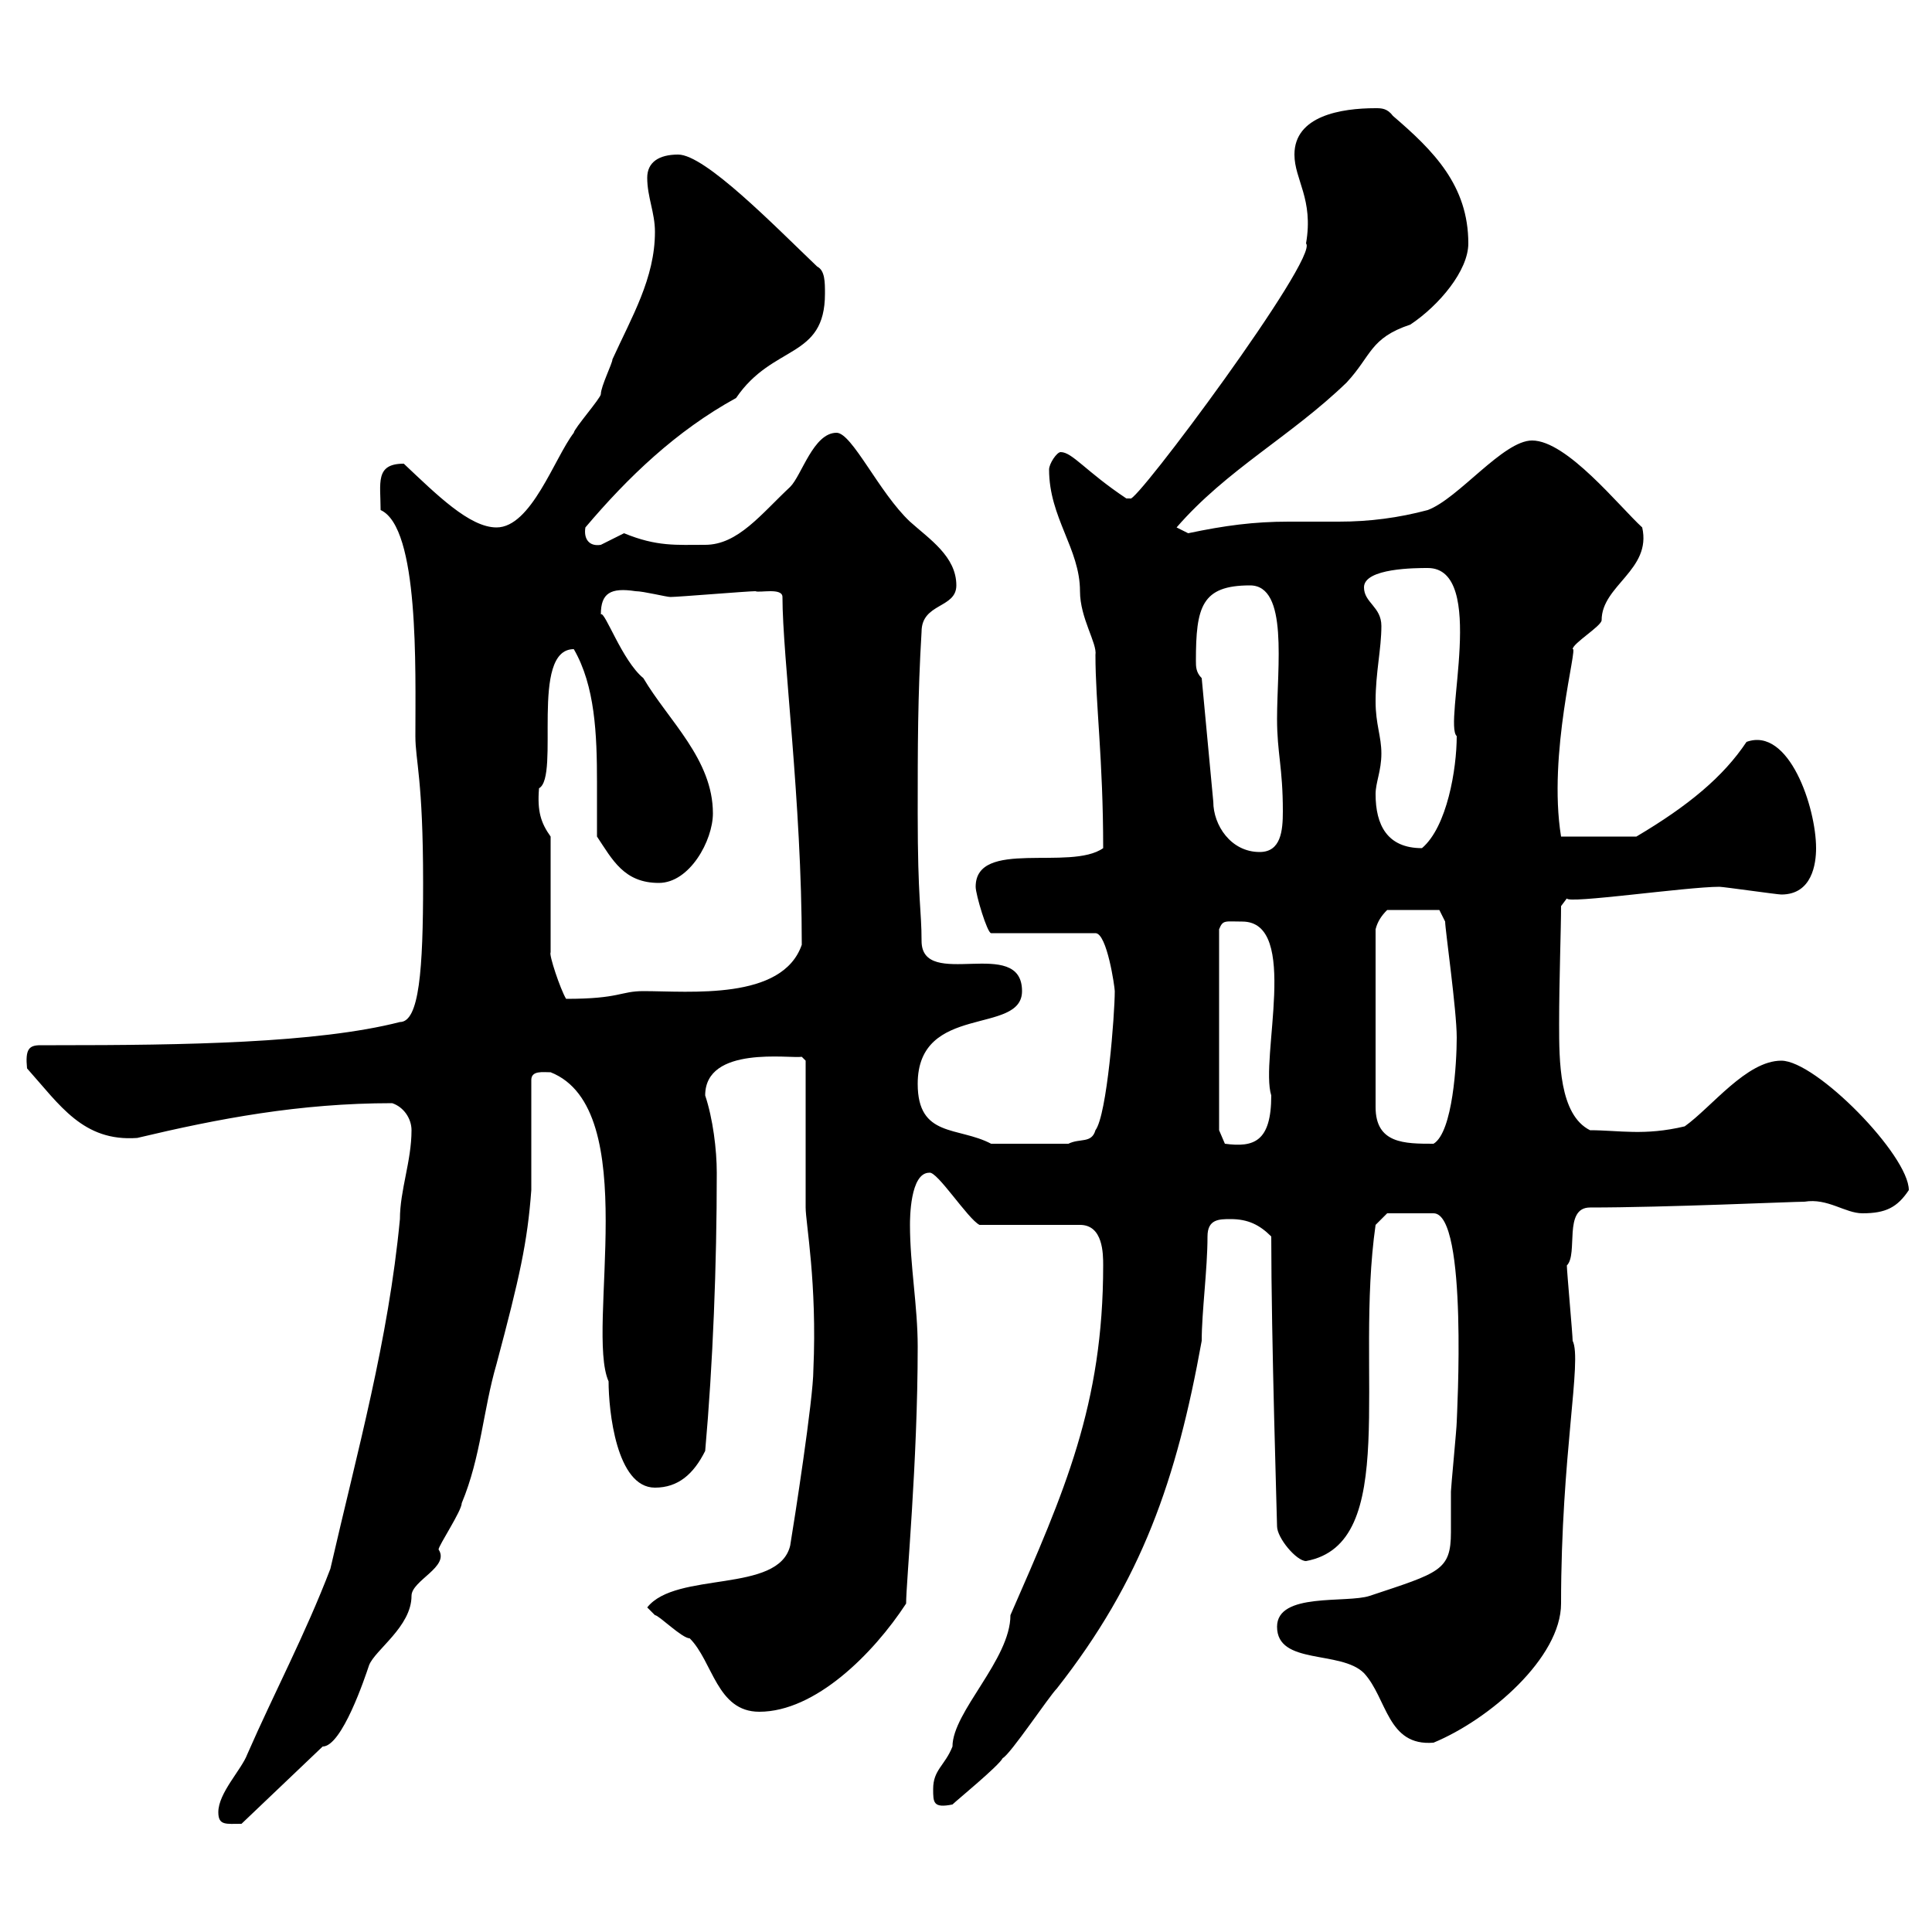 <svg xmlns="http://www.w3.org/2000/svg" xmlns:xlink="http://www.w3.org/1999/xlink" width="300" height="300"><path d="M33.90 281.40C33.90 283.50 35.10 283.20 37.50 283.20L50.10 271.20C53.10 271.20 56.70 260.40 57.30 258.60C58.20 256.20 63.90 252.60 63.90 247.80C63.90 245.40 69.90 243.30 68.10 240.60C68.10 240 71.70 234.60 71.70 233.40C74.70 226.20 75 219 77.10 211.80C80.70 198.30 81.90 192.90 82.50 184.80L82.50 167.70C82.50 166.20 84.30 166.50 85.50 166.50C99.90 172.20 90.90 206.40 94.50 214.50C94.50 219 95.70 231 101.70 231C105.30 231 107.70 228.90 109.50 225.30C110.70 211.80 111.30 196.50 111.30 182.10C111.30 178.50 110.70 173.70 109.50 170.10C109.50 162.30 122.70 164.40 124.50 164.10C124.50 164.10 125.10 164.70 125.10 164.70L125.10 187.50C125.10 189.90 126.90 199.20 126.30 212.70C126.30 217.20 123.30 236.40 122.70 240C120.90 247.50 105 243.90 100.50 249.60C100.50 249.60 101.70 250.80 101.70 250.80C102.30 250.80 105.90 254.40 107.10 254.40C110.70 258 111.30 265.80 117.90 265.80C126.60 265.80 135.60 256.80 140.70 249C140.70 245.70 142.50 227.10 142.50 209.10C142.50 202.80 141.30 196.50 141.30 190.20C141.30 189.30 141.30 182.10 144.30 182.10C145.50 181.80 150.30 189.30 152.10 190.20L167.70 190.20C171.30 190.20 171.30 194.70 171.30 196.50C171.30 218.10 165.30 231.60 156.90 250.80C156.90 257.70 147.90 265.80 147.90 271.20C146.70 274.20 144.90 274.80 144.90 277.80C144.90 279.90 144.90 280.80 147.90 280.20C148.50 279.60 155.10 274.20 155.70 273C156.90 272.40 162.90 263.40 164.10 262.20C177.30 245.40 182.70 229.80 186.60 208.20C186.60 203.70 187.50 197.10 187.50 192C187.50 189.30 189.30 189.30 191.10 189.30C193.80 189.30 195.60 190.20 197.40 192C197.40 207.90 198.30 236.10 198.30 237C198.30 238.80 201.30 242.40 202.80 242.40C217.50 239.70 210.30 213.30 213.60 190.20L215.40 188.40L222.60 188.40C228 188.40 226.20 220.20 226.20 220.80C226.20 221.70 225.30 231 225.30 231.60C225.30 234 225.30 236.10 225.30 237.90C225.30 243.90 223.50 244.20 212.70 247.80C209.10 249 198.30 247.20 198.30 252.60C198.30 258.60 208.20 256.20 211.80 259.80C215.40 263.70 215.40 271.20 222.60 270.60C231.30 267 242.40 257.40 242.40 249C242.40 225.90 245.70 211.20 244.20 208.20C244.20 207.30 243.30 197.40 243.30 196.50C245.10 194.70 242.70 187.50 246.90 187.50C258.60 187.50 278.40 186.60 280.20 186.60C283.80 186 286.50 188.40 289.20 188.40C292.80 188.40 294.60 187.50 296.40 184.80C296.40 179.40 282 164.70 276.60 164.70C271.20 164.70 265.80 171.90 261.60 174.90C255.30 176.40 251.40 175.50 246.90 175.50C242.10 173.10 242.10 164.70 242.10 159C242.10 152.10 242.40 144.30 242.40 140.70L243.30 139.50C243.30 140.40 261.90 137.70 267 137.70C267.60 137.70 276 138.90 276.60 138.90C281.40 138.90 282 134.10 282 131.70C282 125.40 277.80 112.80 271.20 115.20C267.60 120.60 262.20 125.10 254.10 129.90L242.40 129.90C240.30 117 245.10 100.20 244.20 100.80C244.20 99.90 248.70 97.20 248.70 96.30C248.70 90.90 256.50 88.50 255 81.90C251.40 78.60 243.30 68.40 237.90 68.40C233.40 68.40 226.50 77.40 221.70 79.20C217.20 80.40 212.70 81 207.90 81C205.50 81 202.80 81 200.10 81C194.70 81 190.20 81.60 184.50 82.80C184.50 82.80 182.70 81.90 182.70 81.90C190.50 72.90 200.40 67.80 209.10 59.40C213 55.20 212.70 52.50 219 50.40C223.50 47.40 228 42 228 37.80C228 28.80 222.60 23.40 216.30 18C215.40 16.80 214.50 16.80 213.60 16.80C208.20 16.80 201 18 201 24C201 27.90 204 30.90 202.80 37.80C204.90 39.90 176.10 78.60 175.50 77.40L174.90 77.40C168.60 73.20 166.50 70.20 164.70 70.20C164.10 70.20 162.90 72 162.90 72.90C162.90 80.40 167.70 85.20 167.70 91.80C167.70 96 170.40 99.90 170.10 101.70C170.10 109.20 171.30 117.90 171.30 131.70C166.20 135.30 151.50 130.20 151.50 137.70C151.50 138.90 153.30 144.90 153.90 144.90L170.10 144.90C171.90 144.90 173.10 153.30 173.10 153.90C173.10 157.50 171.90 173.10 170.10 175.50C169.50 177.60 167.70 176.70 165.90 177.60L153.90 177.60C148.80 174.90 142.50 176.70 142.50 168.30C142.50 155.70 158.70 160.80 158.70 153.90C158.70 145.20 143.10 153.90 143.10 146.10C143.10 141.30 142.50 139.80 142.50 126.30C142.50 116.10 142.50 108 143.10 98.10C143.10 93.60 148.50 94.50 148.50 90.90C148.50 86.40 144.30 83.70 141.30 81C136.50 76.50 132.30 67.20 129.90 67.20C126.30 67.20 124.50 73.80 122.70 75.60C118.20 79.80 114.60 84.60 109.50 84.60C105 84.60 102 84.90 96.90 82.80C96.90 82.80 93.30 84.60 93.30 84.60C91.50 84.90 90.60 83.70 90.90 81.90C97.50 74.10 105 66.90 114.30 61.80C120 53.40 128.10 55.80 128.10 45.60C128.10 43.80 128.10 42 126.90 41.40C120.30 35.10 109.50 24 105.30 24C102.30 24 100.50 25.20 100.50 27.60C100.50 30.60 101.70 33 101.70 36C101.70 43.20 98.10 49.20 95.10 55.80C95.10 56.40 93.30 60 93.30 61.20C93.30 61.80 89.10 66.60 89.10 67.20C86.10 71.10 82.50 81.90 77.10 81.90C72.90 81.90 67.80 76.80 62.70 72C58.20 72 59.10 75 59.10 79.20C65.10 81.90 64.50 103.80 64.50 114.30C64.50 118.20 65.70 120.90 65.70 137.10C65.70 150.60 65.10 158.70 62.10 158.70C49.20 162 28.50 162.30 8.70 162.30C8.10 162.30 6.90 162.30 6.30 162.30C4.50 162.30 3.90 162.90 4.20 165.90C9.30 171.60 12.90 177.30 21.30 176.70C33.90 173.70 46.50 171.30 60.90 171.30C62.70 171.90 63.90 173.70 63.90 175.50C63.90 180.30 62.10 184.80 62.10 189.30C60.30 208.20 55.50 225.30 51.30 243.60C47.40 253.80 42.60 262.80 38.40 272.40C37.50 274.80 33.90 278.40 33.90 281.40ZM189.30 175.50L189.30 144.30C189.90 142.80 190.20 143.10 192.90 143.10C201.90 143.10 195.60 164.40 197.40 170.10C197.40 177.30 194.70 178.20 190.20 177.60ZM223.50 141.30L224.40 143.10C224.40 144.30 226.20 156.90 226.20 161.10C226.20 165 225.60 175.80 222.60 177.60C218.10 177.60 213.60 177.60 213.60 171.90L213.60 144.30C213.90 143.10 214.50 142.20 215.40 141.30ZM85.50 129.90C84 127.80 83.40 126 83.70 122.40C87 120.60 82.20 100.80 89.10 100.80C92.40 106.50 92.70 114 92.70 121.50C92.70 124.50 92.70 127.20 92.70 129.90C95.10 133.50 96.90 137.10 102.30 137.10C107.10 137.10 110.70 130.50 110.70 126.30C110.70 117.90 103.80 111.90 99.90 105.30C96.60 102.60 93.90 94.80 93.30 95.40C93.30 92.10 94.80 91.20 98.70 91.80C99.90 91.80 103.50 92.70 104.10 92.70C105.30 92.70 116.10 91.80 117.30 91.80C117.90 92.10 121.50 91.20 121.50 92.70C121.50 102 124.50 124.50 124.50 146.70C121.50 155.40 107.10 153.90 99.90 153.90C96.30 153.90 96.30 155.10 87.90 155.10C87 153.60 85.20 148.20 85.50 147.90ZM186.60 105.30C185.70 104.40 185.70 103.50 185.70 102.60C185.70 94.20 186.60 90.90 194.10 90.90C200.10 90.90 198.30 103.50 198.30 111.60C198.30 117 199.20 119.10 199.20 126C199.20 129 198.90 132.30 195.60 132.30C191.10 132.30 188.40 128.10 188.40 124.50ZM213.60 123.30C213.60 121.50 214.50 119.70 214.50 117C214.50 114.30 213.60 112.50 213.60 108.90C213.60 104.40 214.50 100.80 214.50 97.20C214.50 94.20 211.80 93.60 211.80 91.20C211.80 88.20 219.90 88.20 221.70 88.20C231 88.20 224.10 112.50 226.20 114.30C226.20 119.40 224.70 128.40 220.80 131.70C215.40 131.70 213.60 128.10 213.60 123.30Z"/></svg>